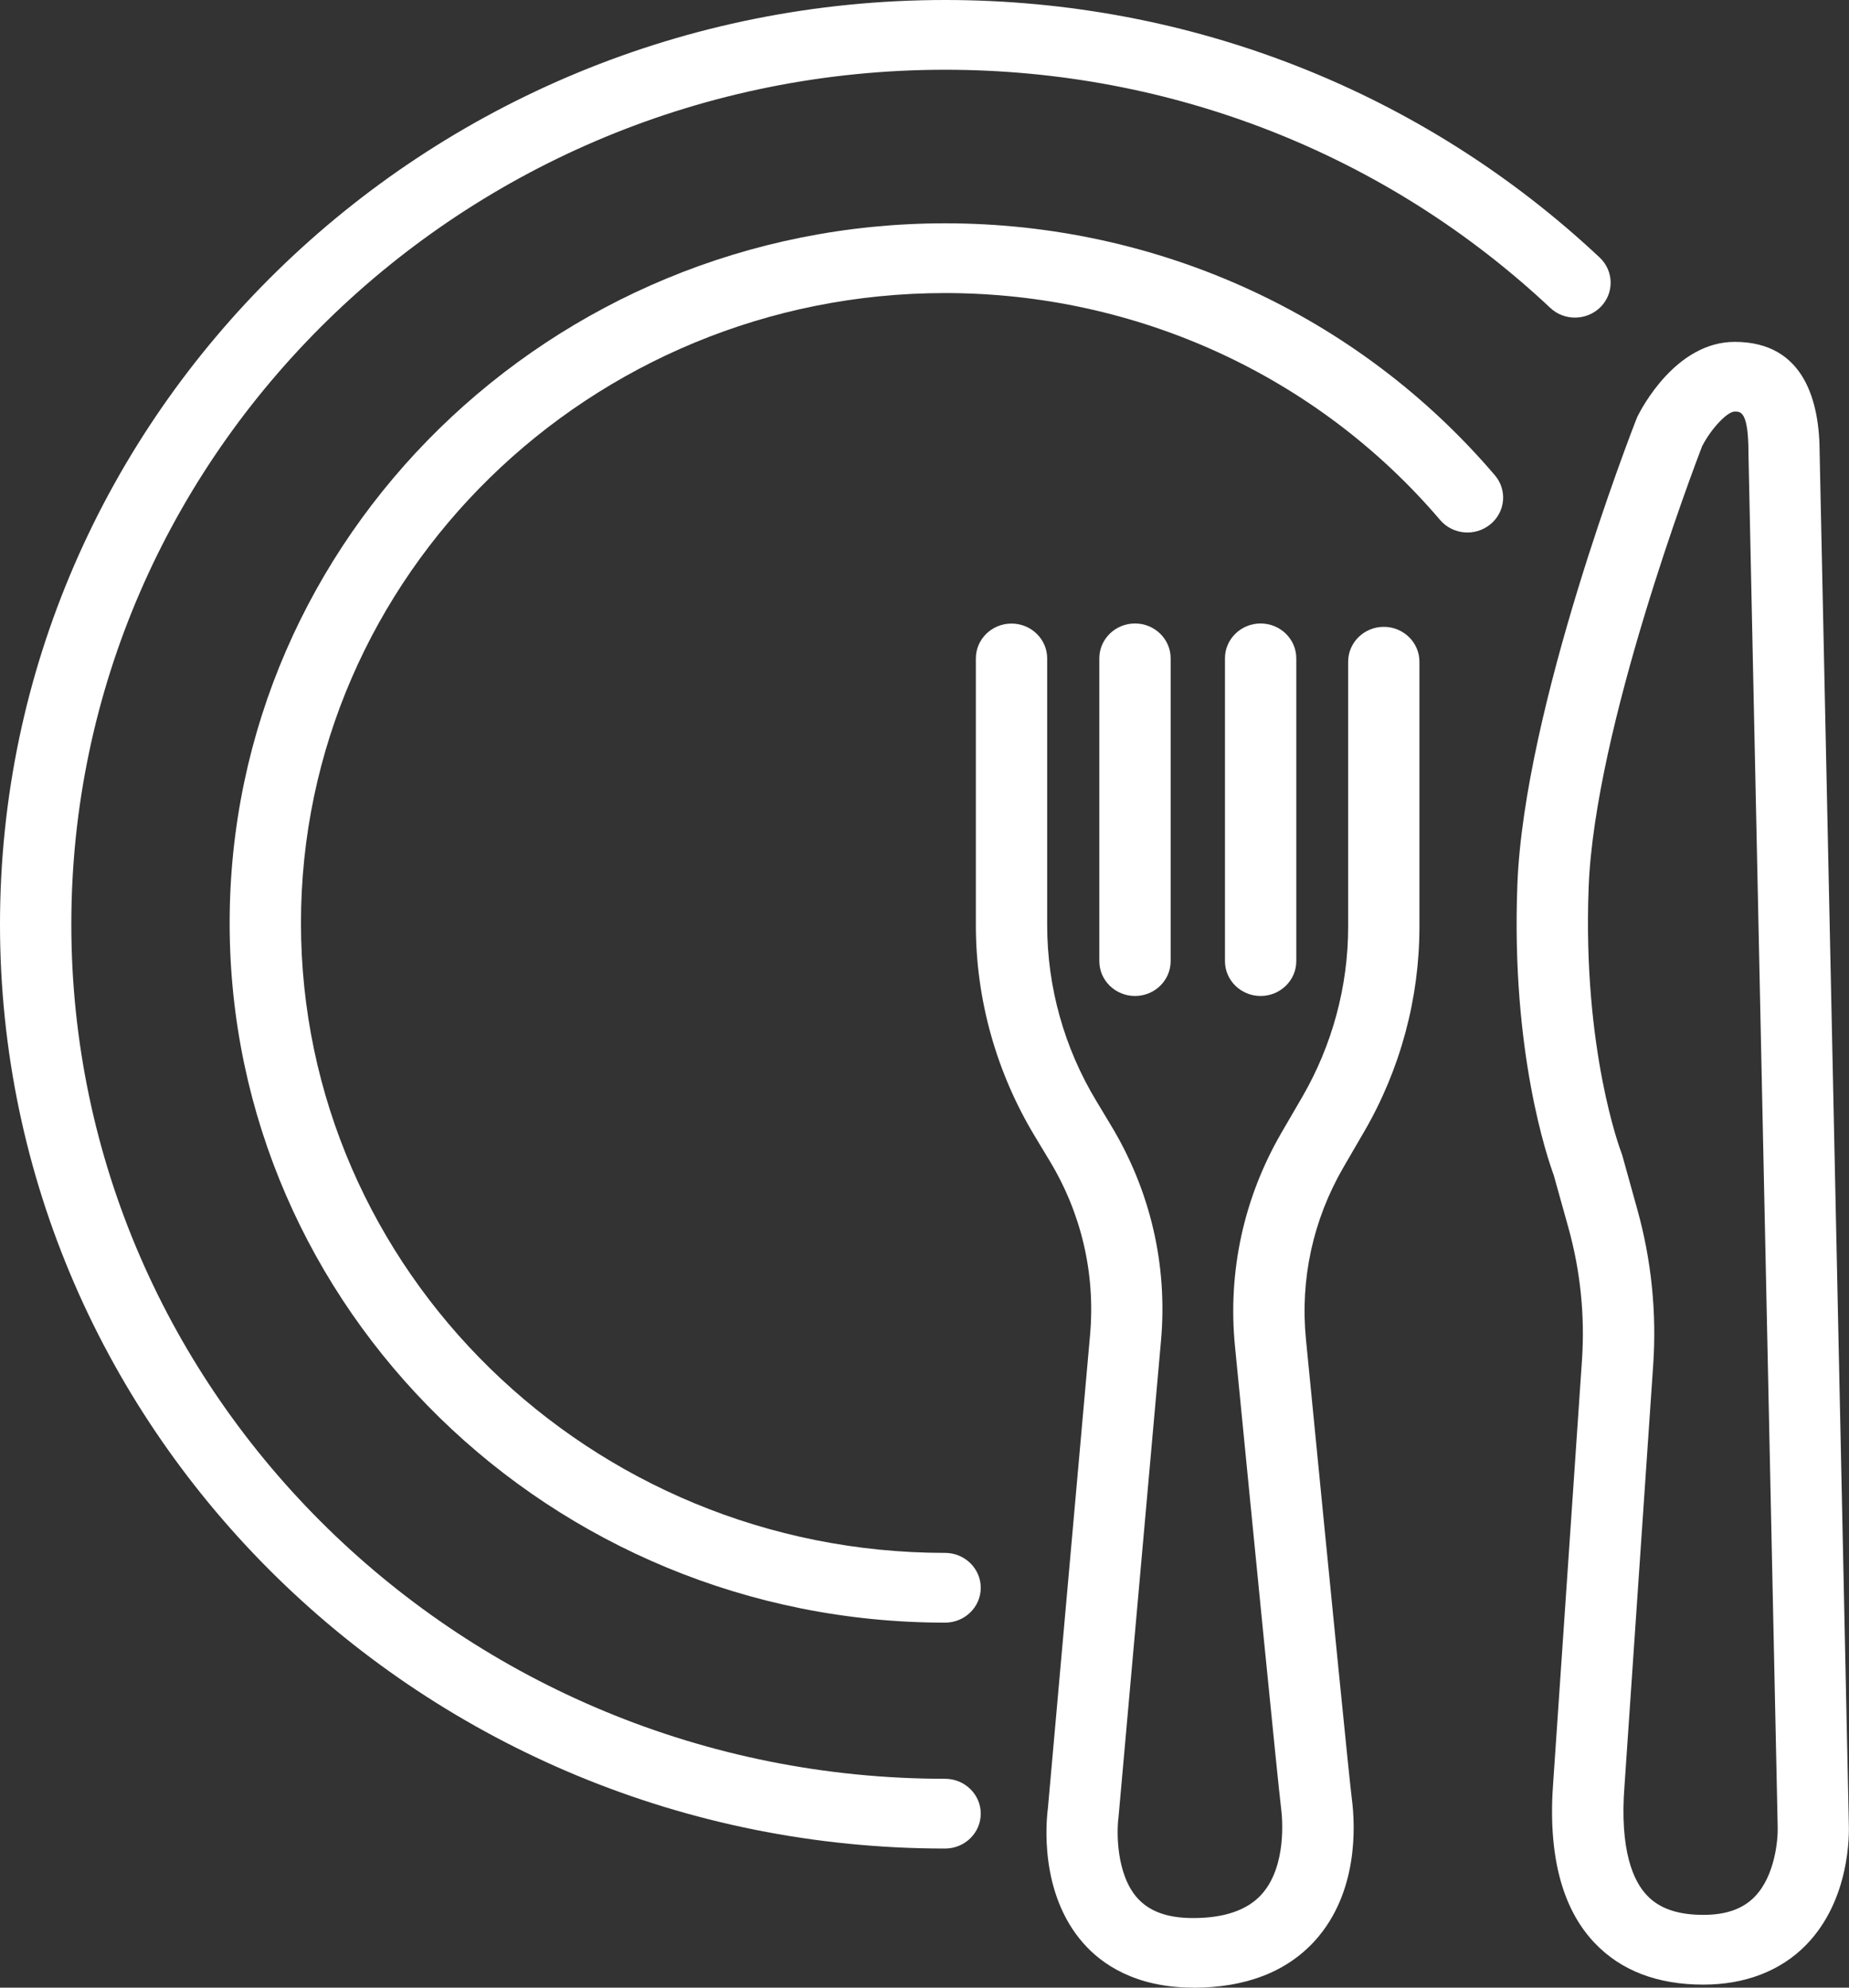 <svg width="40" height="43" viewBox="0 0 40 43" fill="none" xmlns="http://www.w3.org/2000/svg">
<rect x="0" y="0" width="40" height="43" fill="#333333" stroke="none"/>
<g clip-path="url(#clip0_13_1396)">
<path d="M25.814 43C24.554 43 23.828 42.483 23.443 42.047C22.477 40.961 22.634 39.392 22.669 39.126L23.582 28.877C23.698 27.553 23.396 26.251 22.704 25.108L22.389 24.585C21.554 23.203 21.111 21.623 21.111 20.017V14.244C21.111 13.828 21.457 13.49 21.882 13.49C22.308 13.49 22.654 13.828 22.654 14.244V20.017C22.654 21.353 23.022 22.668 23.716 23.817L24.031 24.341C24.887 25.757 25.263 27.37 25.116 29.01L24.197 39.316C24.155 39.627 24.146 40.551 24.607 41.064C24.867 41.353 25.259 41.495 25.81 41.495C26.487 41.495 26.985 41.323 27.291 40.984C27.842 40.374 27.741 39.32 27.714 39.116C27.648 38.596 27.135 33.392 26.716 29.118C26.559 27.51 26.905 25.915 27.721 24.507L28.171 23.733C28.821 22.612 29.165 21.338 29.165 20.051V14.315C29.165 13.899 29.511 13.561 29.936 13.561C30.361 13.561 30.707 13.899 30.707 14.315V20.051C30.707 21.599 30.295 23.132 29.513 24.479L29.063 25.253C28.404 26.389 28.124 27.676 28.252 28.974C28.843 35.001 29.195 38.536 29.246 38.926C29.319 39.497 29.387 40.939 28.451 41.98C27.838 42.657 26.952 43.002 25.812 43.002L25.814 43Z" fill="white"/>
<path d="M24.554 21.547C24.128 21.547 23.782 21.209 23.782 20.793V14.242C23.782 13.826 24.128 13.488 24.554 13.488C24.979 13.488 25.325 13.826 25.325 14.242V20.793C25.325 21.209 24.979 21.547 24.554 21.547Z" fill="white"/>
<path d="M27.271 21.547C26.846 21.547 26.5 21.209 26.5 20.793V14.242C26.5 13.826 26.846 13.488 27.271 13.488C27.697 13.488 28.043 13.826 28.043 14.242V20.793C28.043 21.209 27.697 21.547 27.271 21.547Z" fill="white"/>
<path d="M36.848 42.935C35.856 42.935 35.063 42.632 34.494 42.03C33.778 41.276 33.478 40.092 33.604 38.517L34.223 29.431C34.289 28.463 34.19 27.497 33.93 26.561L33.612 25.421C33.487 25.083 32.685 22.77 32.826 19.133C32.973 15.303 35.301 9.321 35.4 9.067L35.424 9.011C35.506 8.845 36.253 7.396 37.527 7.396C39.043 7.396 39.365 8.702 39.365 9.804L39.996 39.45C40.004 39.67 40.029 41.09 39.077 42.071C38.528 42.636 37.756 42.935 36.846 42.935H36.848ZM36.828 9.638C36.643 10.121 34.501 15.747 34.368 19.189C34.232 22.716 35.061 24.897 35.069 24.919L35.094 24.99L35.42 26.163C35.726 27.26 35.841 28.394 35.764 29.53L35.144 38.624C35.032 40.051 35.345 40.707 35.629 41.004C35.898 41.289 36.297 41.426 36.85 41.426C37.337 41.426 37.701 41.299 37.957 41.036C38.402 40.584 38.468 39.782 38.457 39.51L37.825 9.81C37.825 8.903 37.659 8.903 37.529 8.903C37.368 8.903 37.022 9.269 36.831 9.638H36.828Z" fill="white"/>
<path d="M20.445 35.104C11.911 35.104 4.968 28.314 4.968 19.968C4.968 11.621 11.913 4.831 20.445 4.831C25.052 4.831 29.387 6.818 32.339 10.282C32.612 10.601 32.568 11.078 32.239 11.345C31.911 11.612 31.426 11.569 31.153 11.248C28.495 8.129 24.591 6.34 20.445 6.34C12.762 6.34 6.511 12.453 6.511 19.968C6.511 27.482 12.762 33.595 20.445 33.595C20.871 33.595 21.217 33.934 21.217 34.35C21.217 34.766 20.871 35.104 20.445 35.104Z" fill="white"/>
<path d="M20.445 39.991C9.171 39.991 0 31.021 0 19.995C0 8.969 9.171 0 20.445 0C25.753 0 30.78 1.979 34.607 5.572C34.913 5.861 34.924 6.337 34.629 6.639C34.333 6.939 33.844 6.95 33.538 6.661C30 3.339 25.352 1.509 20.445 1.509C10.022 1.509 1.543 9.802 1.543 19.995C1.543 30.189 10.022 38.482 20.445 38.482C20.871 38.482 21.217 38.82 21.217 39.236C21.217 39.652 20.871 39.991 20.445 39.991Z" fill="white"/>
</g>
<defs>
<clipPath id="clip0_13_1396">
<rect width="40" height="43" fill="white"/>
</clipPath>
</defs>
</svg>
